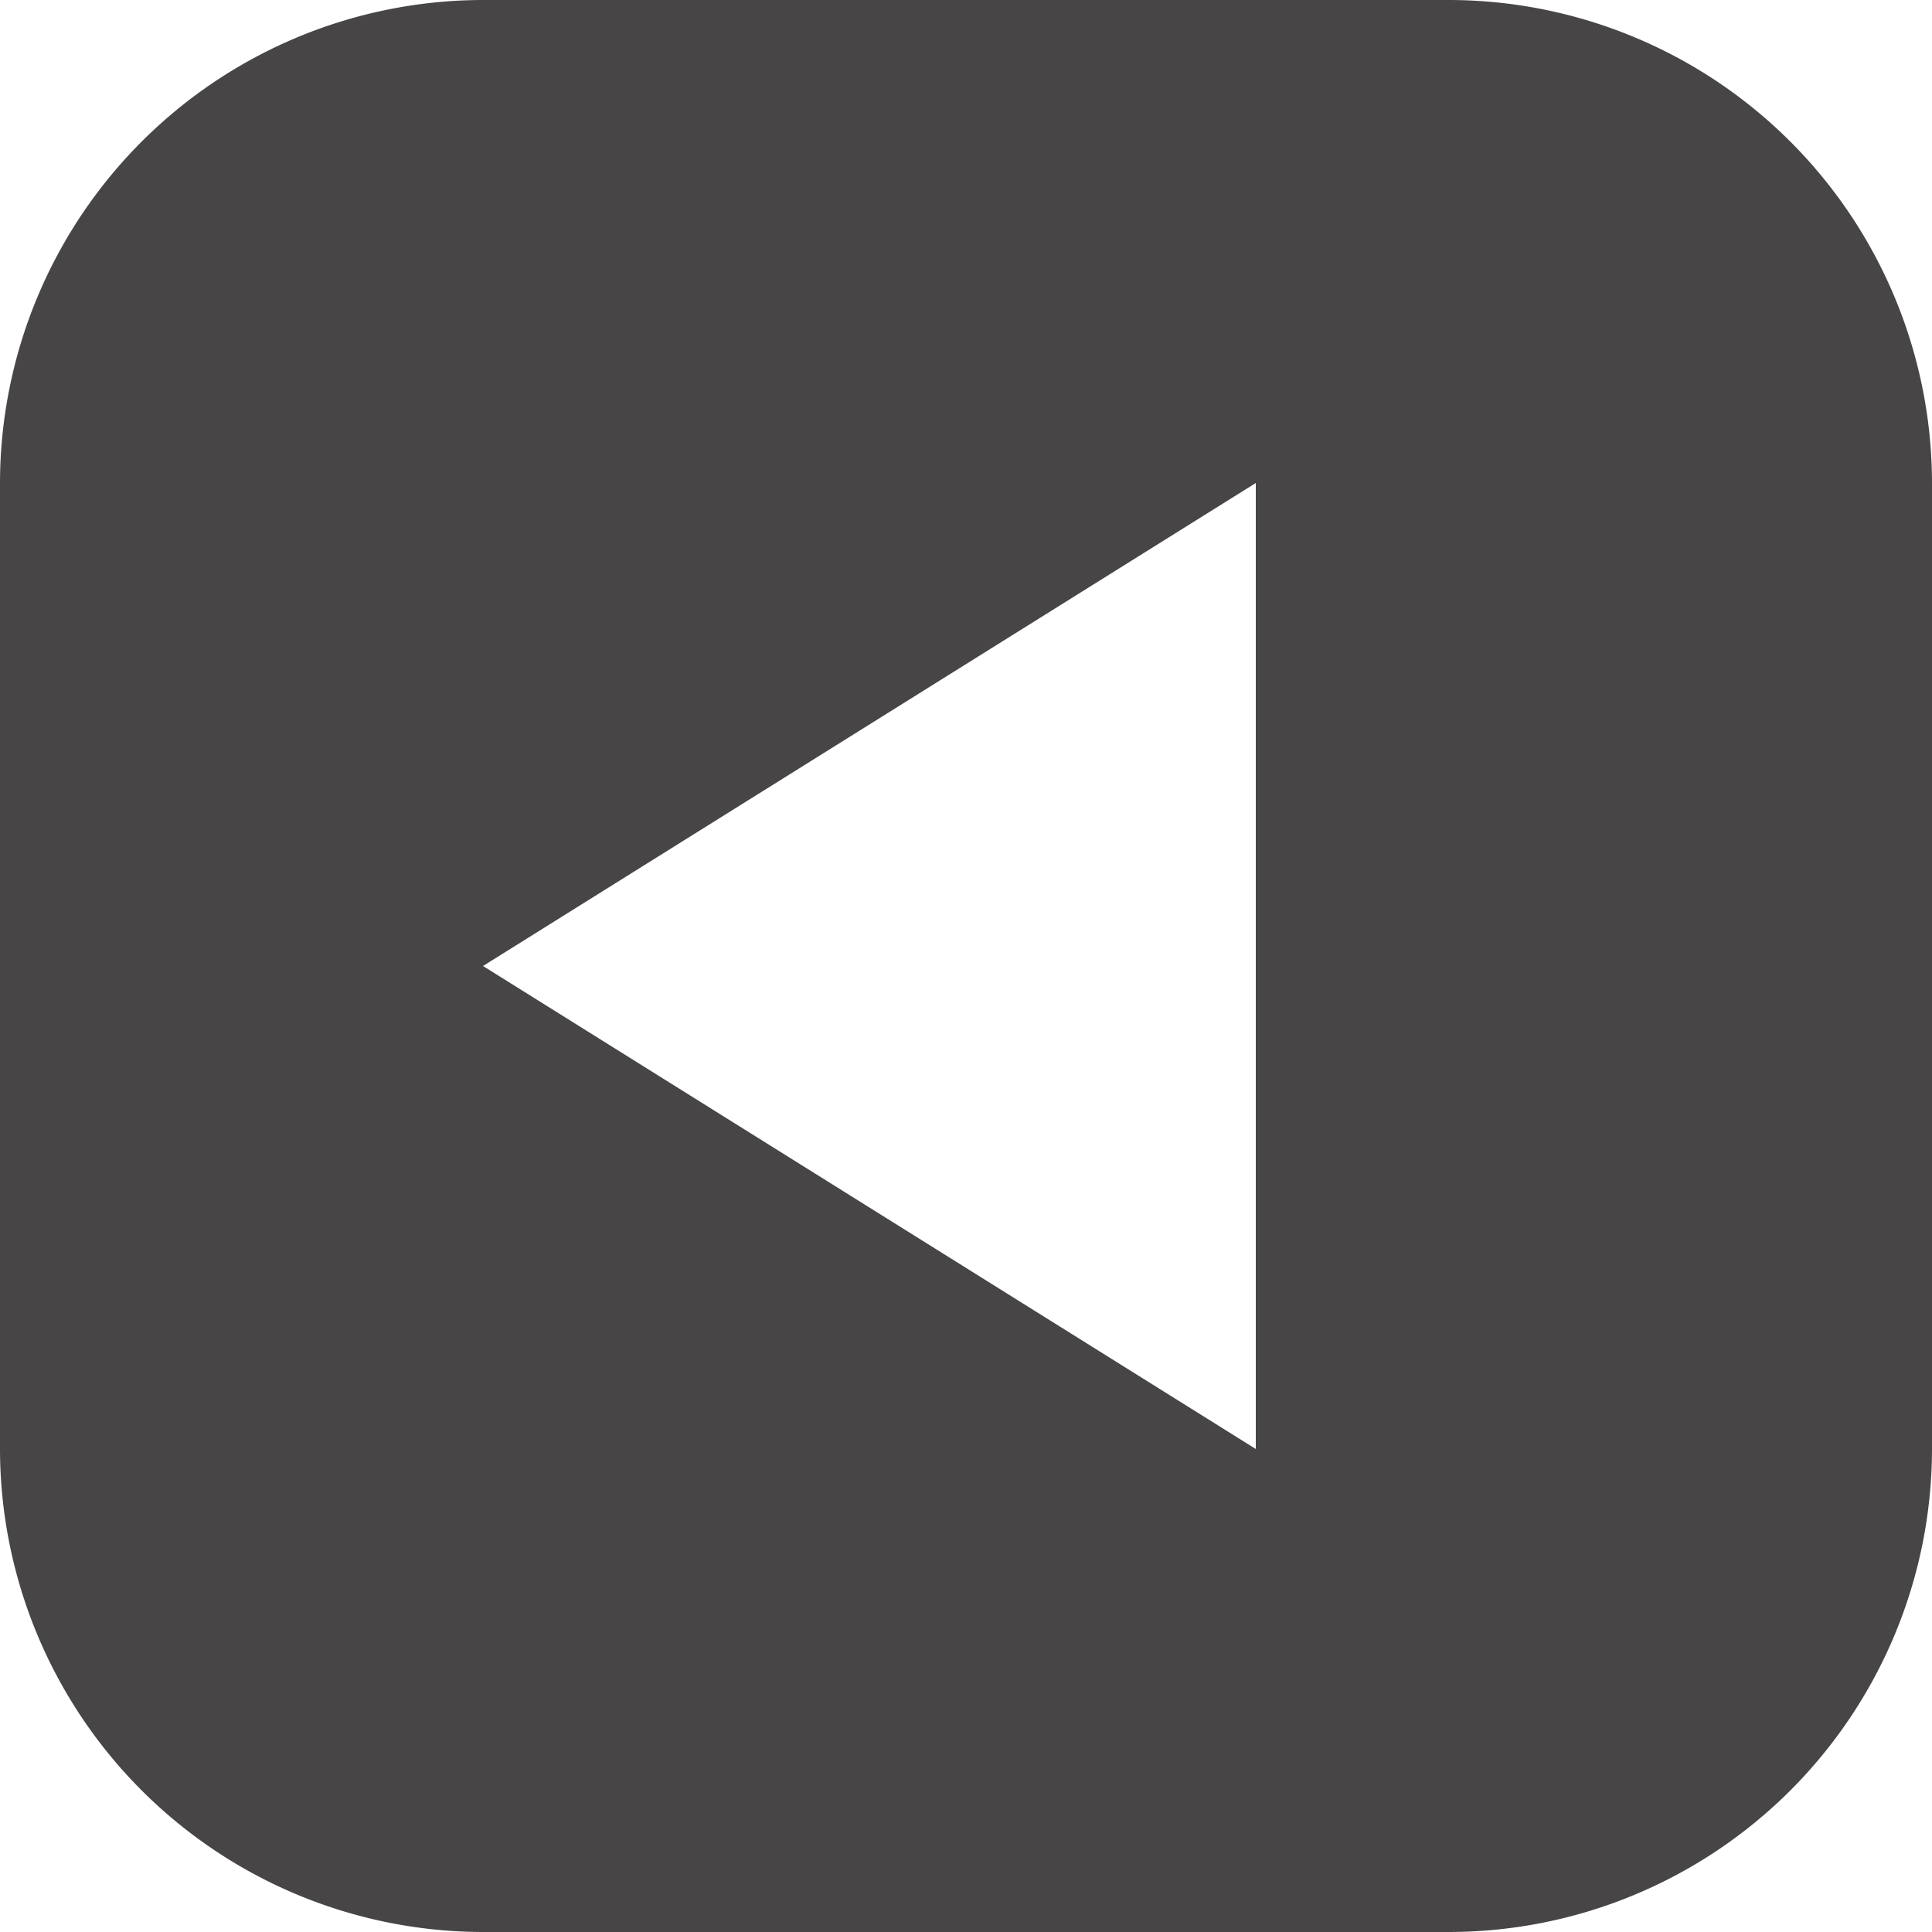<?xml version="1.0" encoding="UTF-8"?>
<svg xmlns="http://www.w3.org/2000/svg" width="20" height="20" viewBox="0 0 20 20">
  <path id="Exclusion_3" data-name="Exclusion 3" d="M15,751H5a5.006,5.006,0,0,1-5-5V736a5.006,5.006,0,0,1,5-5H15a5.006,5.006,0,0,1,5,5v10A5.005,5.005,0,0,1,15,751Zm-2-15h0l-8,5,8,5V736Z" transform="translate(0 -731)" fill="#474546"></path>
</svg>
